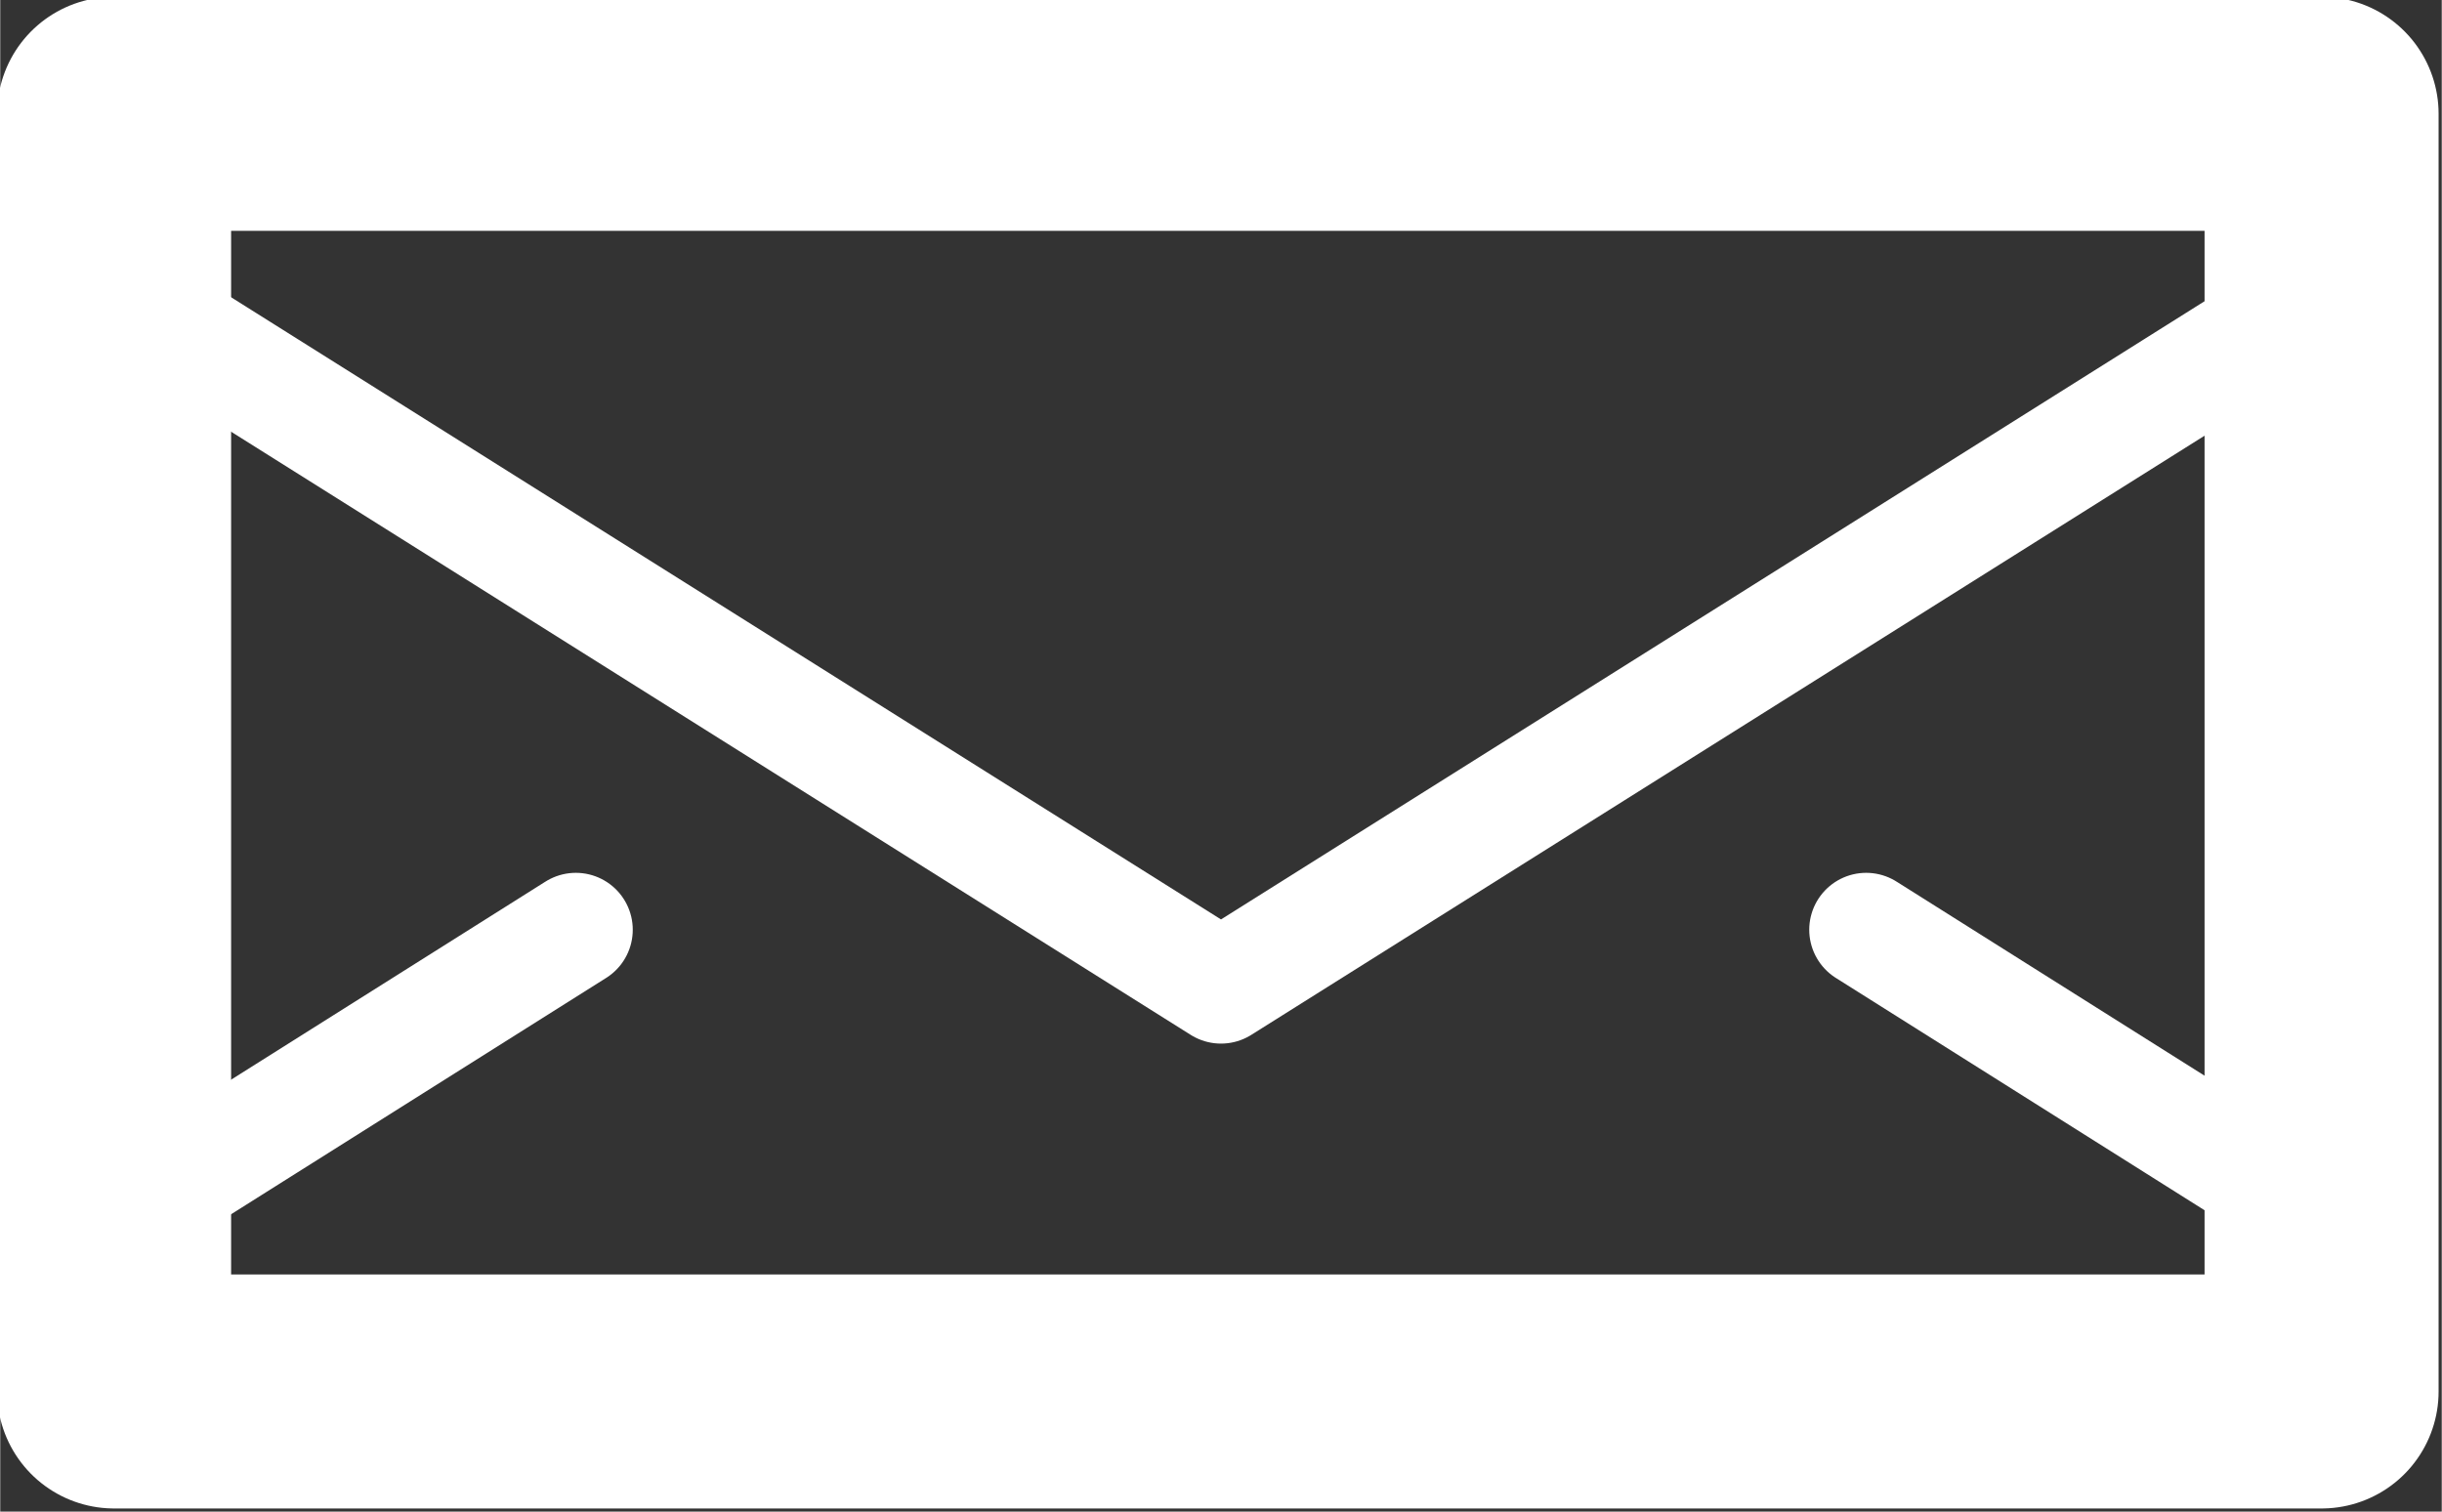 <svg xmlns="http://www.w3.org/2000/svg" xml:space="preserve" width="21px" height="13px" style="shape-rendering:geometricPrecision; text-rendering:geometricPrecision; image-rendering:optimizeQuality; fill-rule:evenodd; clip-rule:evenodd" viewBox="0 0 0.386 0.239" xmlns:xlink="http://www.w3.org/1999/xlink">
    <rect x="0" y="0" width="0.386" height="0.239" fill="#333333" stroke="none"/>
    <defs>
        <style type="text/css">
            <![CDATA[
                .str1 {stroke:white;stroke-width:0.018;stroke-linecap:round;stroke-linejoin:round}
                .str0 {stroke:white;stroke-width:0.037;stroke-linecap:round;stroke-linejoin:round}
                .fil0 {fill:none}
            ]]>
        </style>
    </defs>
    <g>
        <rect class="fil0 str0" x="0.018" y="0.018" width="0.349" height="0.202"/>
        <polyline class="fil0 str1" points="0.368,0.046 0.193,0.156 0.018,0.046 "/>
        <path class="fil0 str1" d="M0.368 0.193l-0.073 -0.046m-0.204 0l-0.073 0.046"/>
    </g>
</svg>
